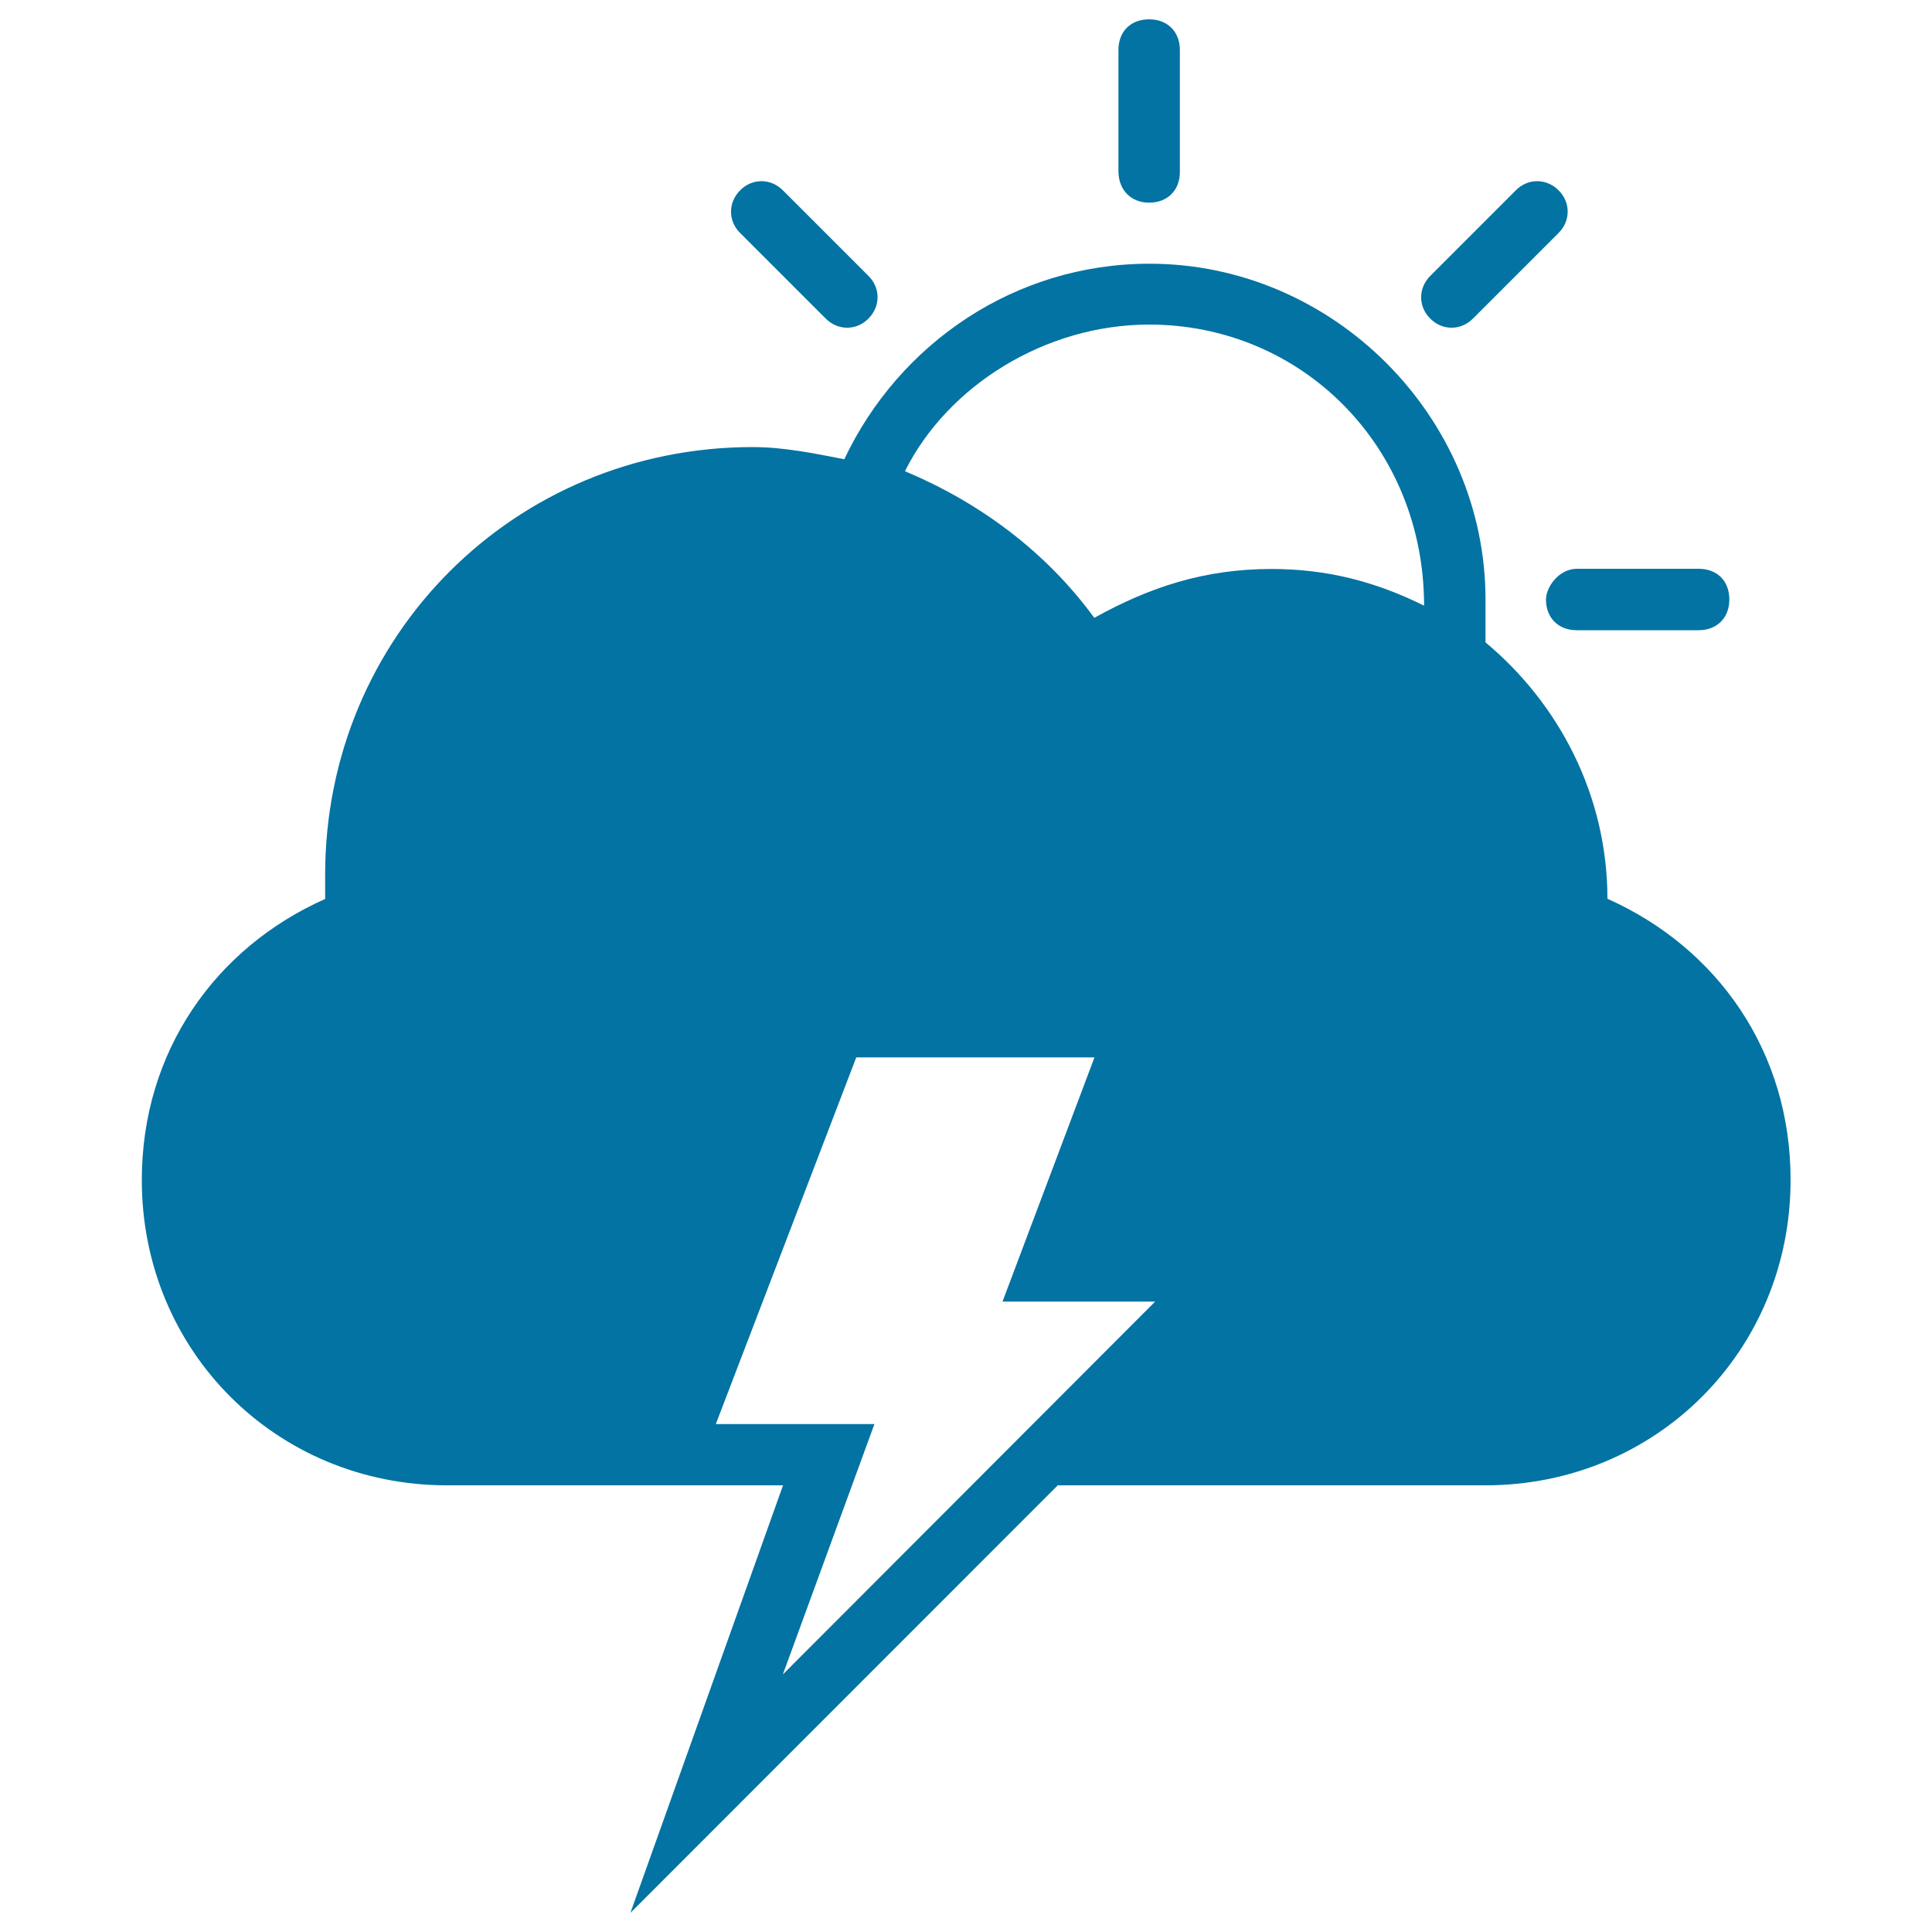 <svg xmlns="http://www.w3.org/2000/svg" viewBox="0 0 1000 1000" style="fill:#0273a2">
<title>Electric Storm Day Weather Symbol SVG icon</title>
<g><g><path d="M762.4,164.9l44.3-44.3c6.3-6.3,6.3-15.9,0-22.1c-6.3-6.3-15.9-6.3-22.1,0l-44.3,44.3c-6.3,6.3-6.3,15.9,0,22.1C746.5,171.2,756.1,171.2,762.4,164.9z"/><path d="M832,465.2c0-53.7-25.3-101.2-63.1-132.7c0-6.3,0-15.9,0-22.1c0-94.9-79-173.9-173.9-173.9c-69.6,0-129.6,41.2-158,101.2c-15.9-3.1-31.6-6.3-47.4-6.3c-123.3,0-221.3,98-221.3,221.3c0,3.1,0,9.4,0,12.6c-56.9,25.3-94.9,79-94.9,145.5c0,88.4,69.6,158,158,158h173.9l-79,221.3l221.2-221.3h221.3c88.4,0,158-69.6,158-158C926.9,544.2,888.8,490.5,832,465.2z M405.2,866.7l47.4-129.6h-82.1l72.7-189.8h123.3l-47.6,126.4h79L405.2,866.7z M658.1,294.5c-34.7,0-63.1,9.4-91.7,25.3c-25.3-34.7-60-60-98-75.9c22.1-44.3,72.7-75.9,126.4-75.9c79,0,142.3,63.1,142.3,145.5C711.8,300.9,686.5,294.5,658.1,294.5z"/><path d="M594.8,104.9c9.4,0,15.9-6.3,15.9-15.9V25.9c0-9.4-6.3-15.9-15.9-15.9c-9.6,0-15.9,6.3-15.9,15.9V89C579.1,98.4,585.4,104.9,594.8,104.9z"/><path d="M800.2,310.3c0,9.4,6.3,15.9,15.9,15.9h63.1c9.4,0,15.9-6.3,15.9-15.9c0-9.6-6.3-15.9-15.9-15.9h-63.1C806.7,294.5,800.2,304,800.2,310.3z"/><path d="M427.4,164.9c6.3,6.3,15.9,6.3,22.1,0c6.3-6.3,6.3-15.9,0-22.1l-44.3-44.3c-6.3-6.3-15.9-6.3-22.1,0c-6.3,6.3-6.3,15.9,0,22.1L427.4,164.9z"/></g></g>
</svg>